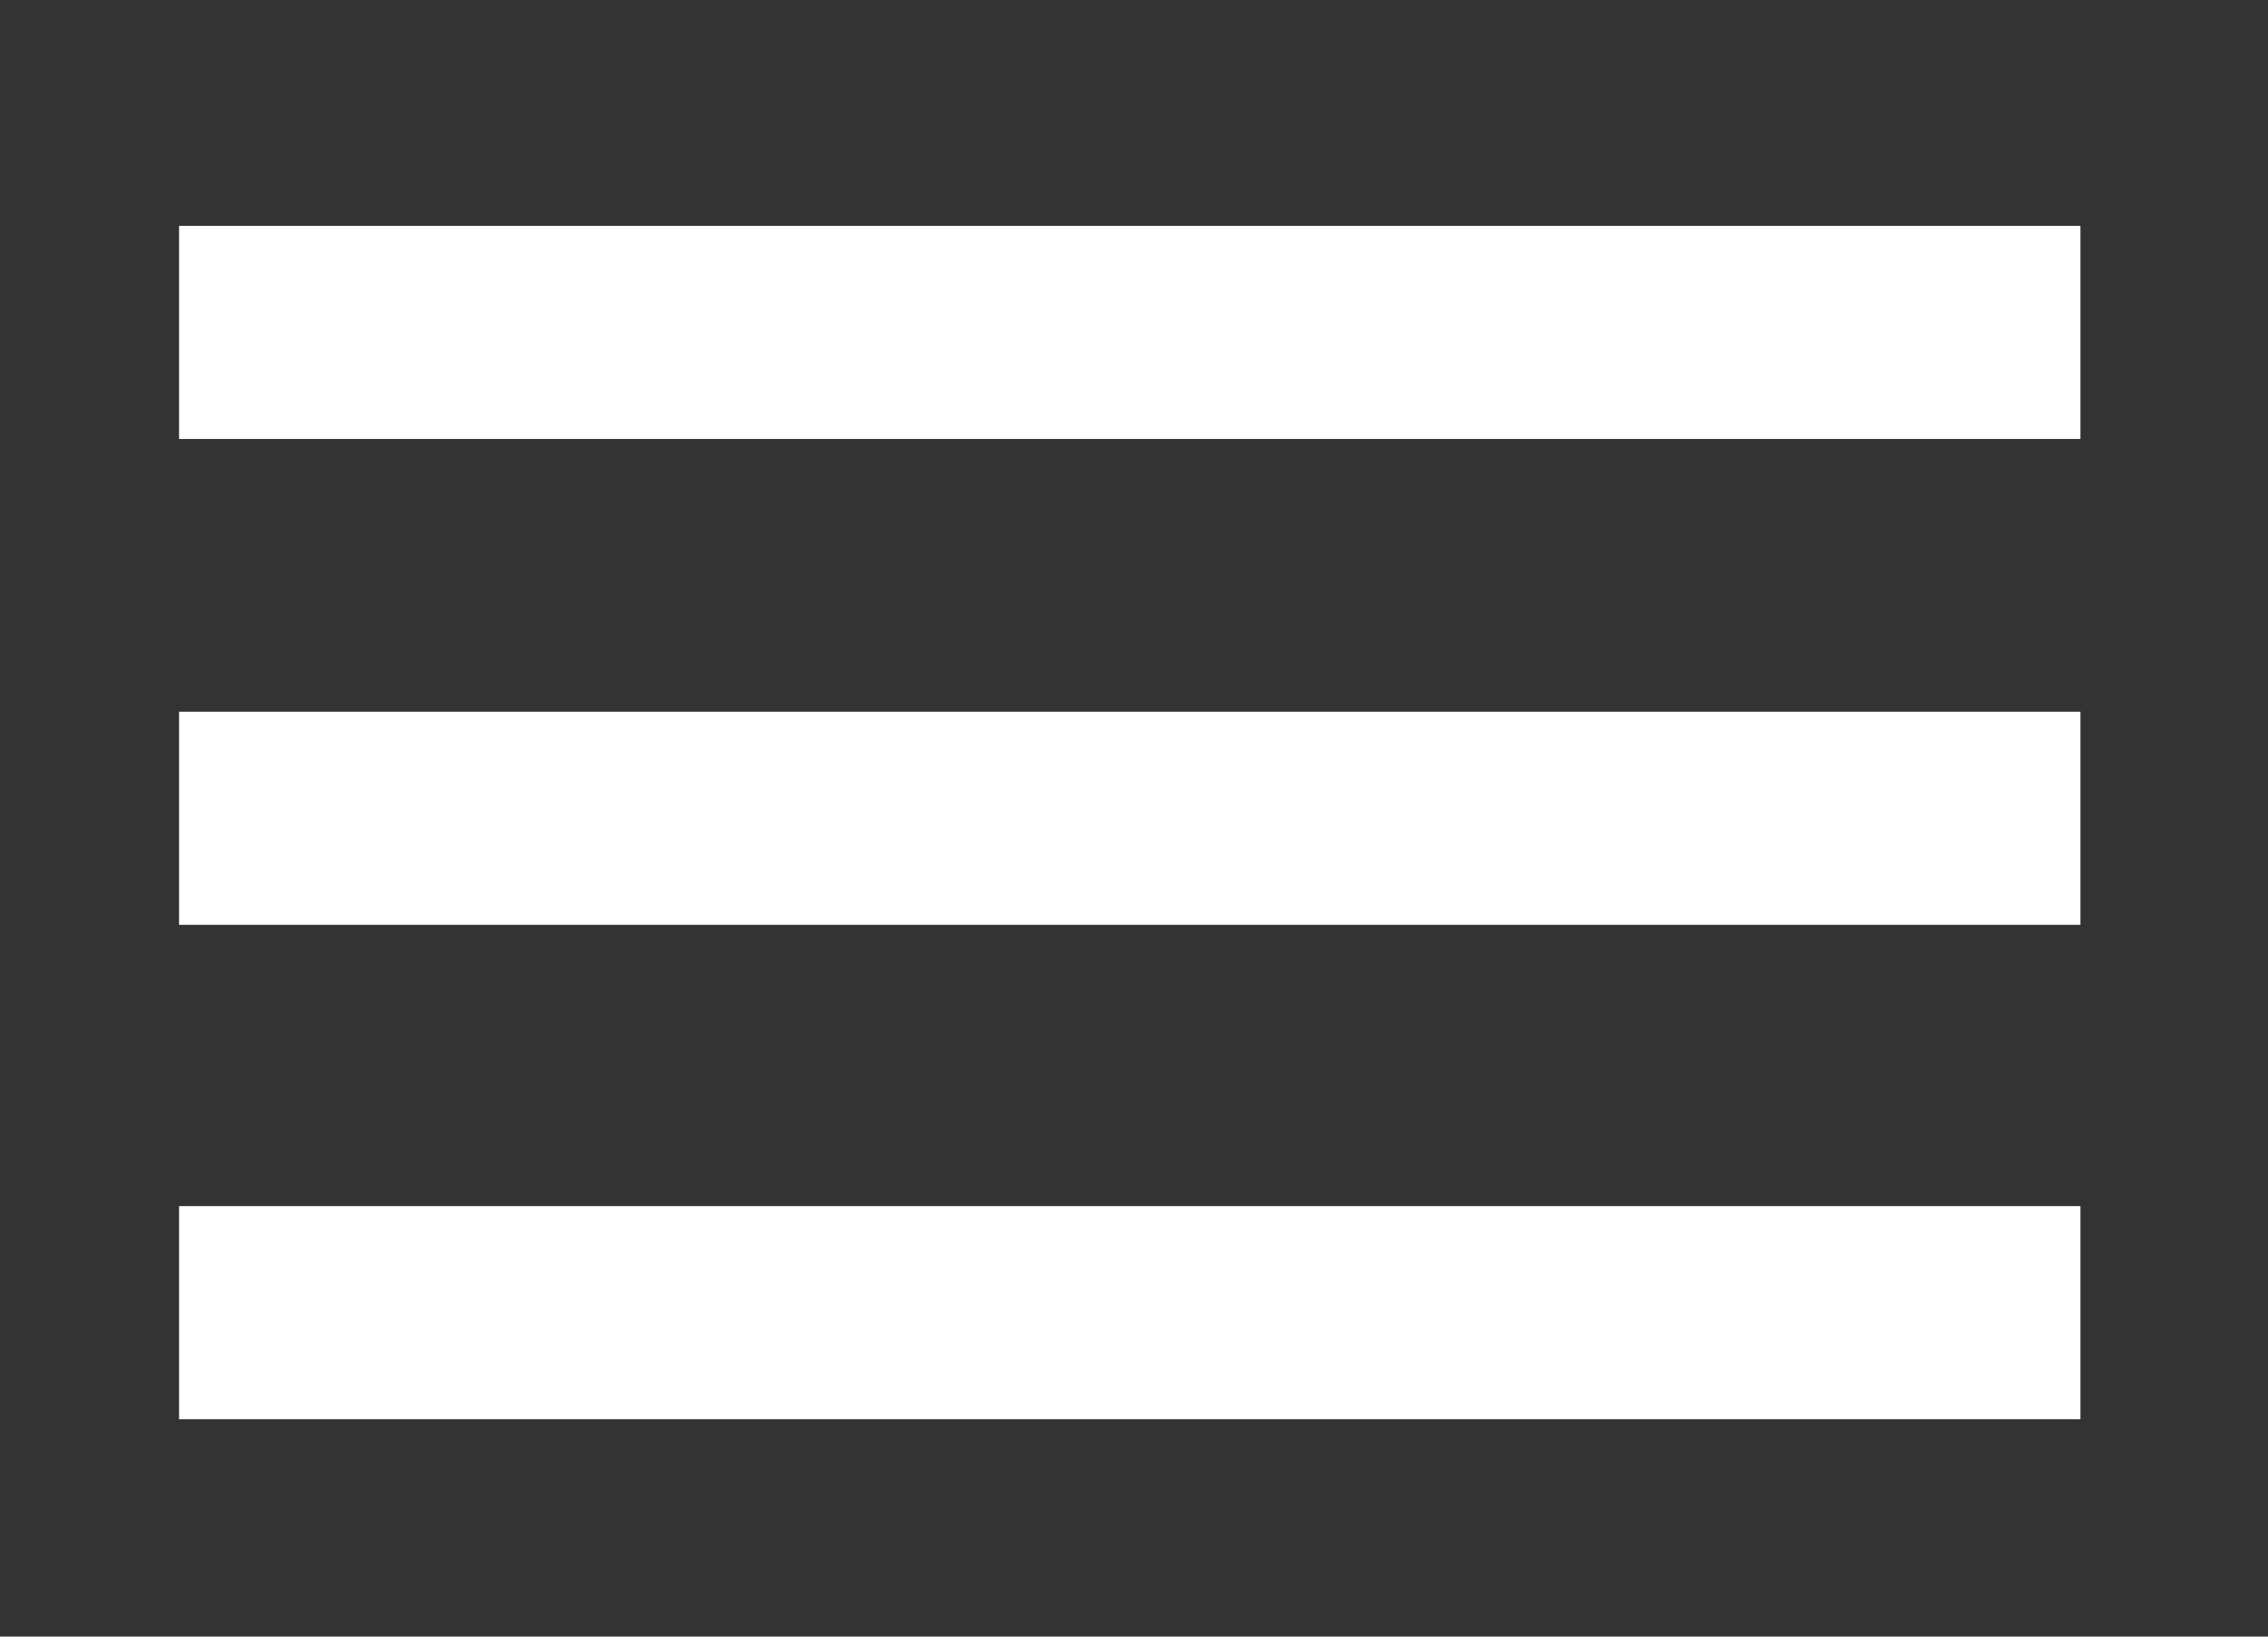 <?xml version="1.0" encoding="utf-8"?>
<!-- Generator: Adobe Illustrator 25.2.3, SVG Export Plug-In . SVG Version: 6.00 Build 0)  -->
<svg version="1.1" id="Layer_1" xmlns="http://www.w3.org/2000/svg" xmlns:xlink="http://www.w3.org/1999/xlink" x="0px" y="0px"
	 viewBox="0 0 26.6 19.2" style="enable-background:new 0 0 26.6 19.2;" xml:space="preserve">
<rect x="0" y="0" width="26.6" height="19.2" fill="#333333" stroke="none"/>
<style type="text/css">
	.st0{fill:none;stroke:#FFFFFF;stroke-width:2.5;stroke-miterlimit:10;}
</style>
<g>
	<line class="st0" x1="2.1" y1="3.9" x2="24.4" y2="3.9"/>
	<line class="st0" x1="2.1" y1="9.6" x2="24.4" y2="9.6"/>
	<line class="st0" x1="2.1" y1="15.4" x2="24.4" y2="15.4"/>
</g>
</svg>
